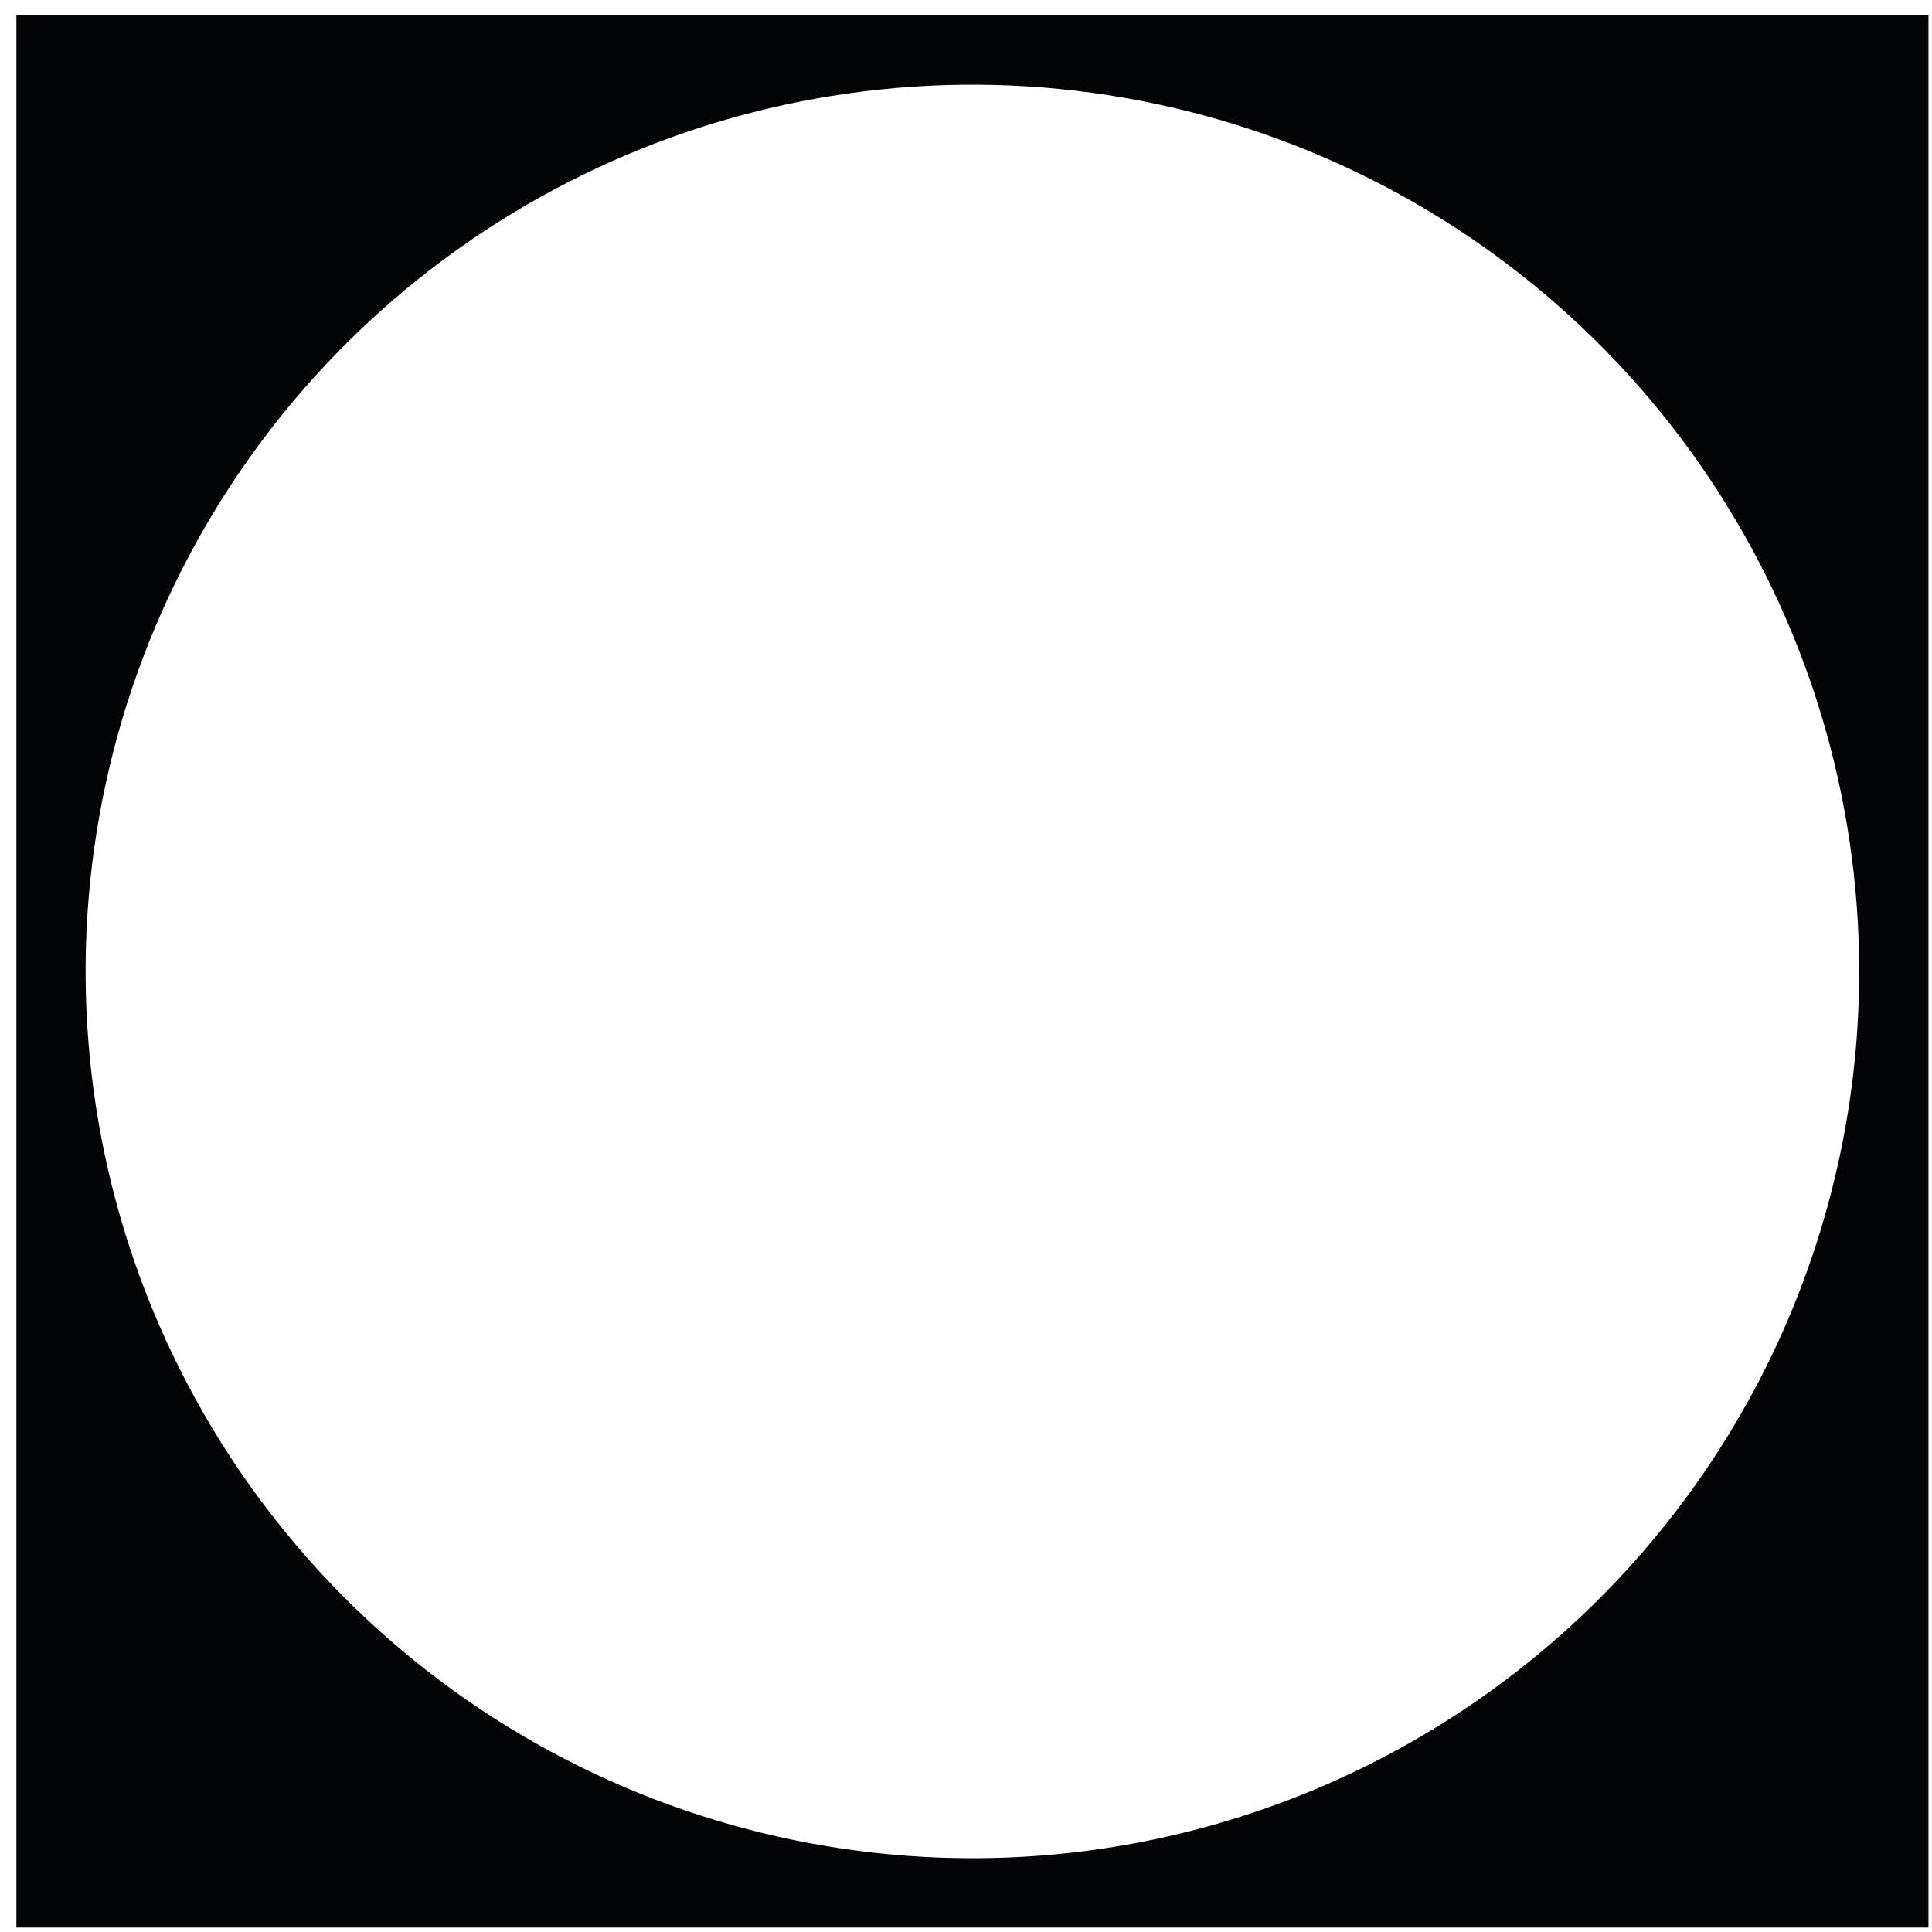 <svg width="84" height="84" viewBox="0 0 84 84" fill="none" xmlns="http://www.w3.org/2000/svg">
  <path
    d="M0.713 83.808H83.847V0.671H0.713V83.808ZM42.284 80.793C34.658 80.794 27.203 78.534 20.861 74.298C14.52 70.062 9.577 64.04 6.658 56.995C3.739 49.95 2.975 42.197 4.462 34.718C5.949 27.238 9.621 20.367 15.014 14.975C20.406 9.582 27.276 5.91 34.756 4.422C42.235 2.934 49.988 3.698 57.033 6.616C64.079 9.535 70.101 14.477 74.337 20.818C78.574 27.159 80.835 34.614 80.834 42.24C80.833 52.464 76.772 62.269 69.542 69.499C62.313 76.729 52.508 80.792 42.284 80.793Z"
    fill="#030405" />
</svg>